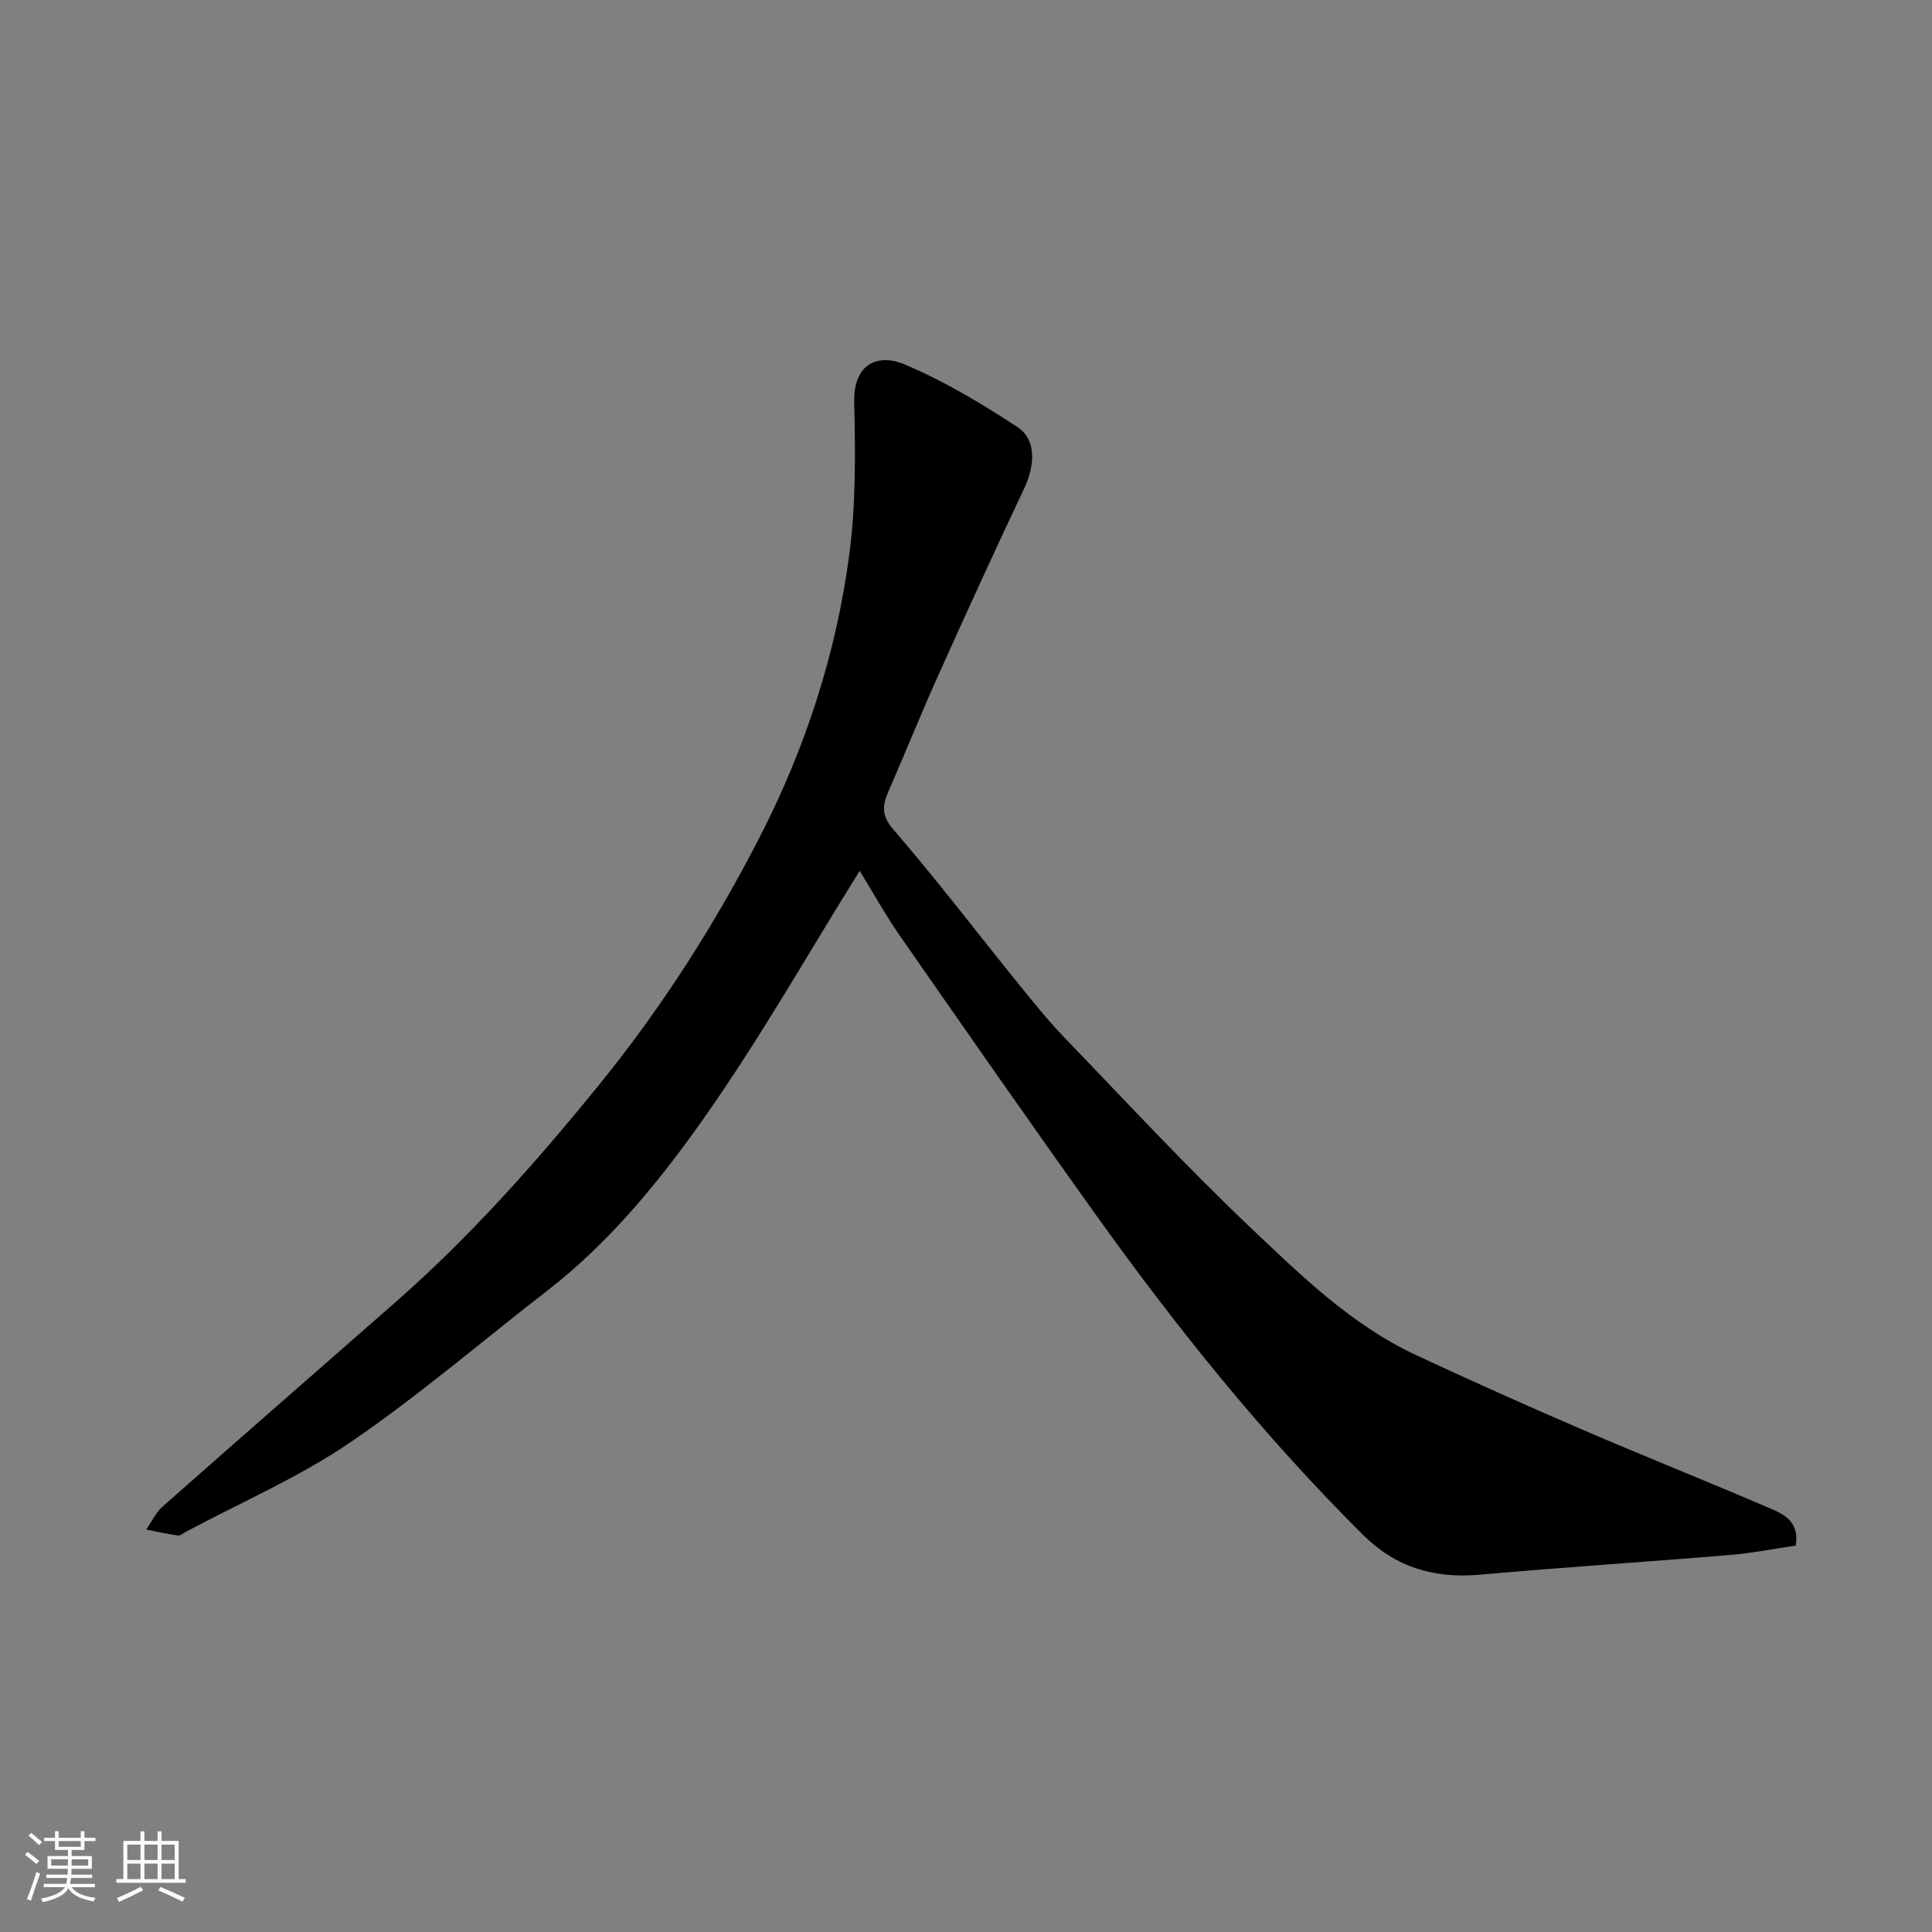 <svg enable-background="new 0 0 400 400" viewBox="0 0 400 400" xmlns="http://www.w3.org/2000/svg"><rect x="0" y="0" width="400" height="400" fill="#808080" stroke="none"/><path d="m5.17 384 .55-.58c.85.61 1.65 1.24 2.4 1.87l-.59.64c-.83-.73-1.62-1.38-2.36-1.93m1.22 9.53-.82-.34c.71-1.76 1.37-3.64 1.98-5.63.24.13.5.25.76.36-.6 1.67-1.24 3.54-1.92 5.61m-.5-13.5.57-.54c.56.44 1.31 1.06 2.26 1.87l-.64.64c-.68-.66-1.41-1.32-2.19-1.97m3.25.46h2.24v-1.36h.77v1.36h4.57v-1.36h.76v1.36h2.28v.69h-2.28v1.84h-2.64v1.26h4.18v2.64h-4.21c0 .45-.02.86-.05 1.21h4.32v.69h-4.38c-.04.34-.1.75-.19 1.22h5.15v.69h-4.82c.87 1.19 2.51 1.92 4.93 2.19-.17.31-.3.57-.37.76-2.77-.49-4.52-1.41-5.26-2.76-.56 1.26-2.3 2.23-5.24 2.9-.12-.24-.26-.48-.43-.72 2.73-.55 4.38-1.34 4.96-2.38h-4.38v-.69h4.65c.1-.38.17-.79.21-1.22h-4.32v-.69h4.4c.03-.34.05-.75.05-1.21h-4.2v-2.64h4.23v-1.26h-2.69v-1.84h-2.24zm1.46 4.46v1.29h3.45c.01-.4.02-.57.01-.53v-.32-.45h-3.46zm1.55-2.59h4.57v-1.19h-4.57zm6.11 2.59h-3.42v.77c-.01.19-.01.37-.02.53h3.44z" fill="#fafafa"/><path d="m32.63 379.16h.82v1.98h3.54v7.89h1.46v.78h-14.37v-.78h1.46v-7.89h3.54v-1.98h.82v1.98h2.73zm-3.49 11.48.5.73c-1.61.82-3.28 1.63-5 2.41-.13-.27-.28-.55-.44-.82 1.75-.72 3.4-1.49 4.94-2.32m-2.78-5.55h2.73v-3.18h-2.73zm0 3.95h2.73v-3.2h-2.73zm3.54-3.95h2.73v-3.18h-2.73zm0 3.95h2.73v-3.2h-2.73zm7.89 4.68c-1.84-.92-3.51-1.7-5.02-2.32l.45-.73c1.89.8 3.57 1.55 5.04 2.23zm-1.62-11.81h-2.73v3.18h2.73zm-2.73 7.13h2.73v-3.2h-2.73z" fill="#fafafa"/><path d="m177.99 180.29c-10.55 16.93-20.47 34.43-31.97 50.81-9.33 13.28-19.68 26.03-32.74 36.14-13.59 10.52-26.66 21.79-40.84 31.44-10.57 7.2-22.54 12.36-33.89 18.43-.57.31-1.21.87-1.75.79-2.19-.3-4.35-.8-6.52-1.22 1.11-1.6 1.96-3.51 3.38-4.76 16.04-14.18 32.19-28.25 48.28-42.37 15.43-13.54 28.97-28.81 41.91-44.72 13.06-16.07 24.12-33.33 33.53-51.7 9.36-18.27 15.68-37.65 18.41-57.95 1.41-10.45 1.33-21.18 1.06-31.77-.22-8.57 5.34-10.11 10.36-8 8.19 3.44 15.95 8.1 23.41 12.98 3.98 2.6 3.71 7.92 1.37 12.86-6.13 12.95-12.08 25.99-17.95 39.06-3.47 7.72-6.61 15.59-10.01 23.34-1.31 2.98-1.68 5.07.95 8.11 8.99 10.41 17.34 21.38 26 32.08 3 3.7 5.99 7.44 9.29 10.86 12.8 13.29 25.34 26.85 38.72 39.54 10.43 9.89 20.87 20.1 34.18 26.31 11.37 5.31 22.84 10.44 34.37 15.41 13.01 5.6 26.18 10.84 39.19 16.44 2.77 1.19 5.85 2.78 5.06 7.6-4.45.65-9.06 1.56-13.71 1.95-17.23 1.43-34.48 2.54-51.7 4.07-9.44.84-17.39-1.48-24.24-8.3-20.47-20.36-38.48-42.76-55.24-66.19-13.68-19.12-27.11-38.42-40.54-57.72-3.15-4.53-5.83-9.4-8.37-13.52z" fill="#000001"/></svg>